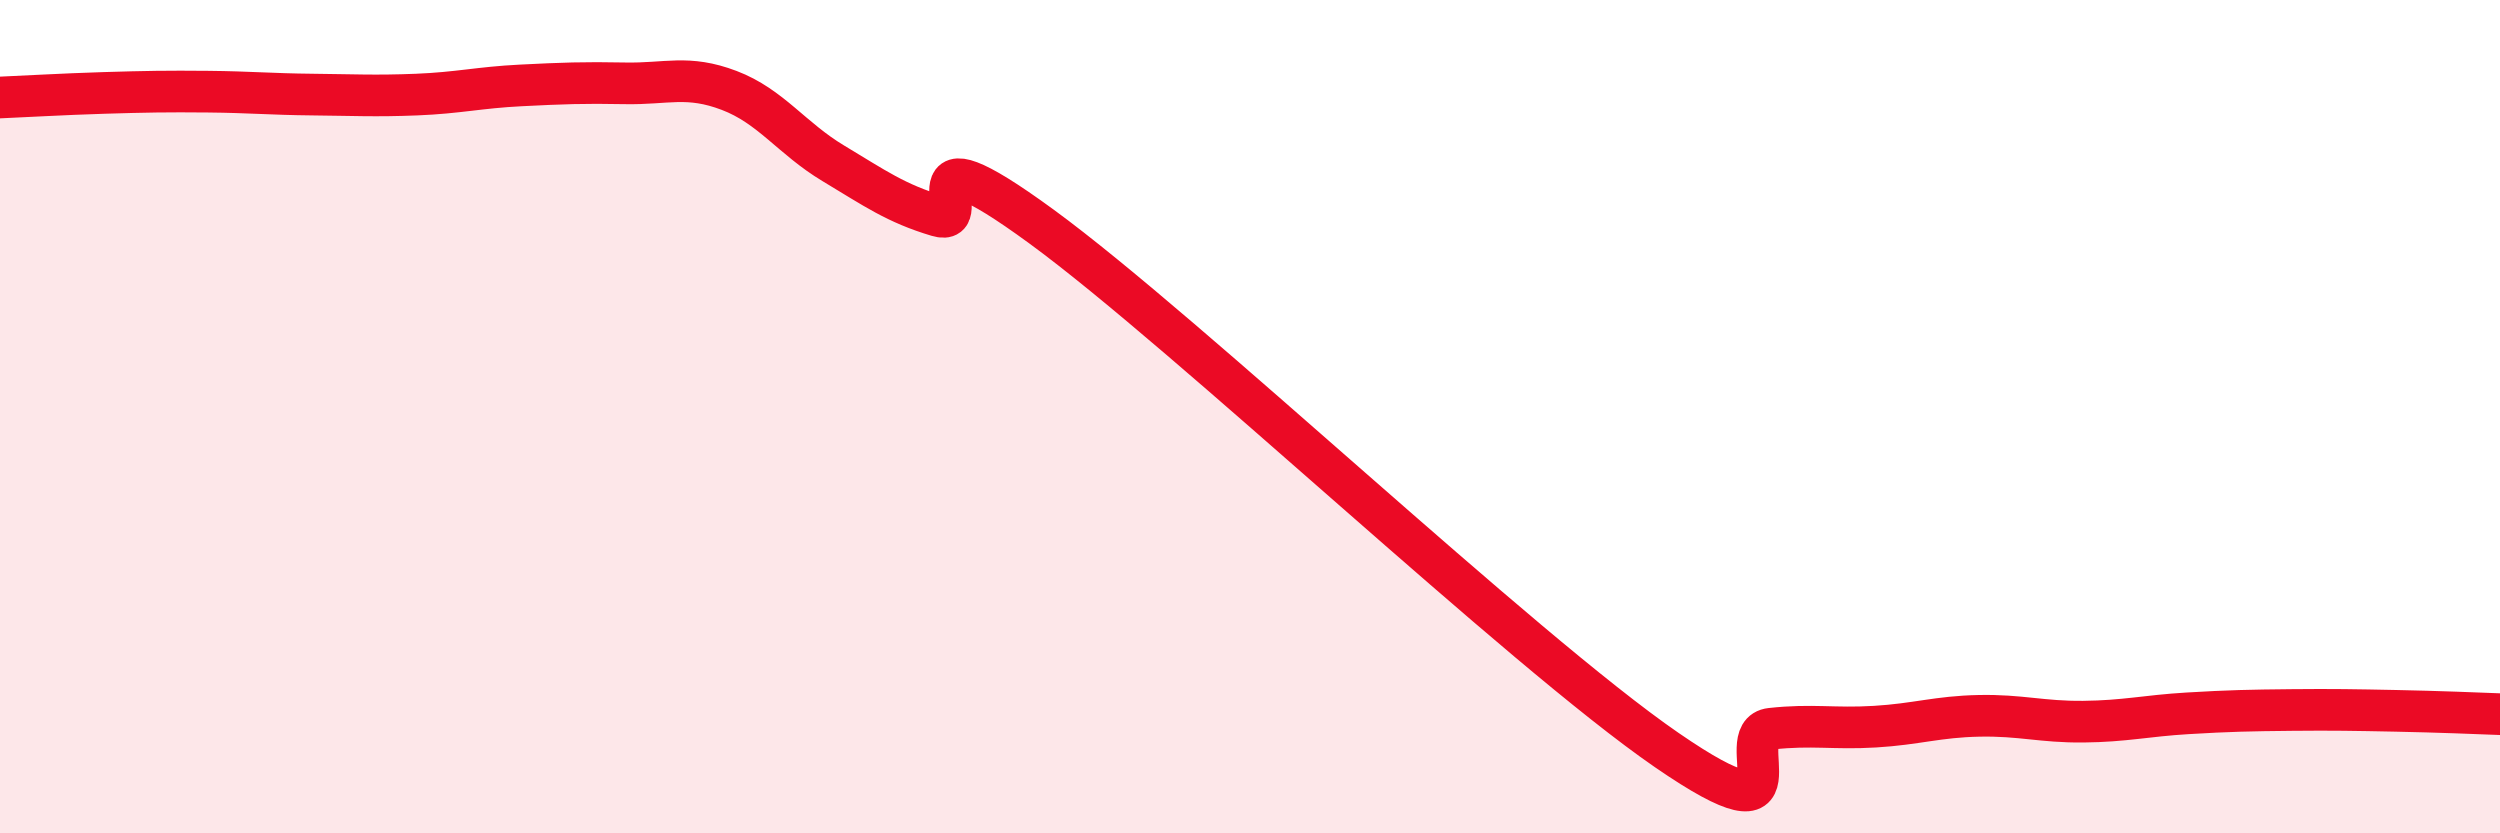 
    <svg width="60" height="20" viewBox="0 0 60 20" xmlns="http://www.w3.org/2000/svg">
      <path
        d="M 0,2.34 C 0.5,2.32 1.5,2.26 2.5,2.23 C 3.5,2.2 4,2.19 5,2.2 C 6,2.21 6.5,2.26 7.5,2.27 C 8.5,2.28 9,2.31 10,2.27 C 11,2.23 11.5,2.1 12.5,2.05 C 13.5,2 14,1.98 15,2 C 16,2.02 16.5,1.79 17.5,2.17 C 18.5,2.55 19,3.32 20,3.92 C 21,4.52 21.5,4.88 22.5,5.18 C 23.5,5.48 21.5,2.88 25,5.44 C 28.5,8 36.5,15.59 40,18 C 43.5,20.41 41.5,17.6 42.5,17.49 C 43.5,17.38 44,17.5 45,17.44 C 46,17.38 46.5,17.2 47.5,17.18 C 48.5,17.16 49,17.33 50,17.32 C 51,17.31 51.5,17.18 52.5,17.12 C 53.5,17.06 54,17.05 55,17.04 C 56,17.03 56.5,17.04 57.5,17.06 C 58.5,17.08 59.5,17.12 60,17.14L60 20L0 20Z"
        fill="#EB0A25"
        opacity="0.1"
        stroke-linecap="round"
        stroke-linejoin="round"
      />
      <path
        d="M 0,2.34 C 0.5,2.32 1.5,2.26 2.5,2.23 C 3.5,2.2 4,2.19 5,2.2 C 6,2.21 6.5,2.26 7.5,2.27 C 8.5,2.28 9,2.31 10,2.27 C 11,2.23 11.5,2.1 12.5,2.05 C 13.5,2 14,1.98 15,2 C 16,2.02 16.5,1.79 17.5,2.17 C 18.5,2.55 19,3.32 20,3.92 C 21,4.52 21.5,4.88 22.5,5.18 C 23.5,5.48 21.5,2.88 25,5.44 C 28.5,8 36.5,15.59 40,18 C 43.5,20.41 41.5,17.6 42.5,17.49 C 43.5,17.38 44,17.5 45,17.44 C 46,17.38 46.5,17.2 47.5,17.18 C 48.5,17.16 49,17.33 50,17.32 C 51,17.31 51.5,17.18 52.5,17.12 C 53.5,17.06 54,17.05 55,17.04 C 56,17.03 56.5,17.04 57.5,17.06 C 58.5,17.08 59.5,17.12 60,17.14"
        stroke="#EB0A25"
        stroke-width="1"
        fill="none"
        stroke-linecap="round"
        stroke-linejoin="round"
      />
    </svg>
  
